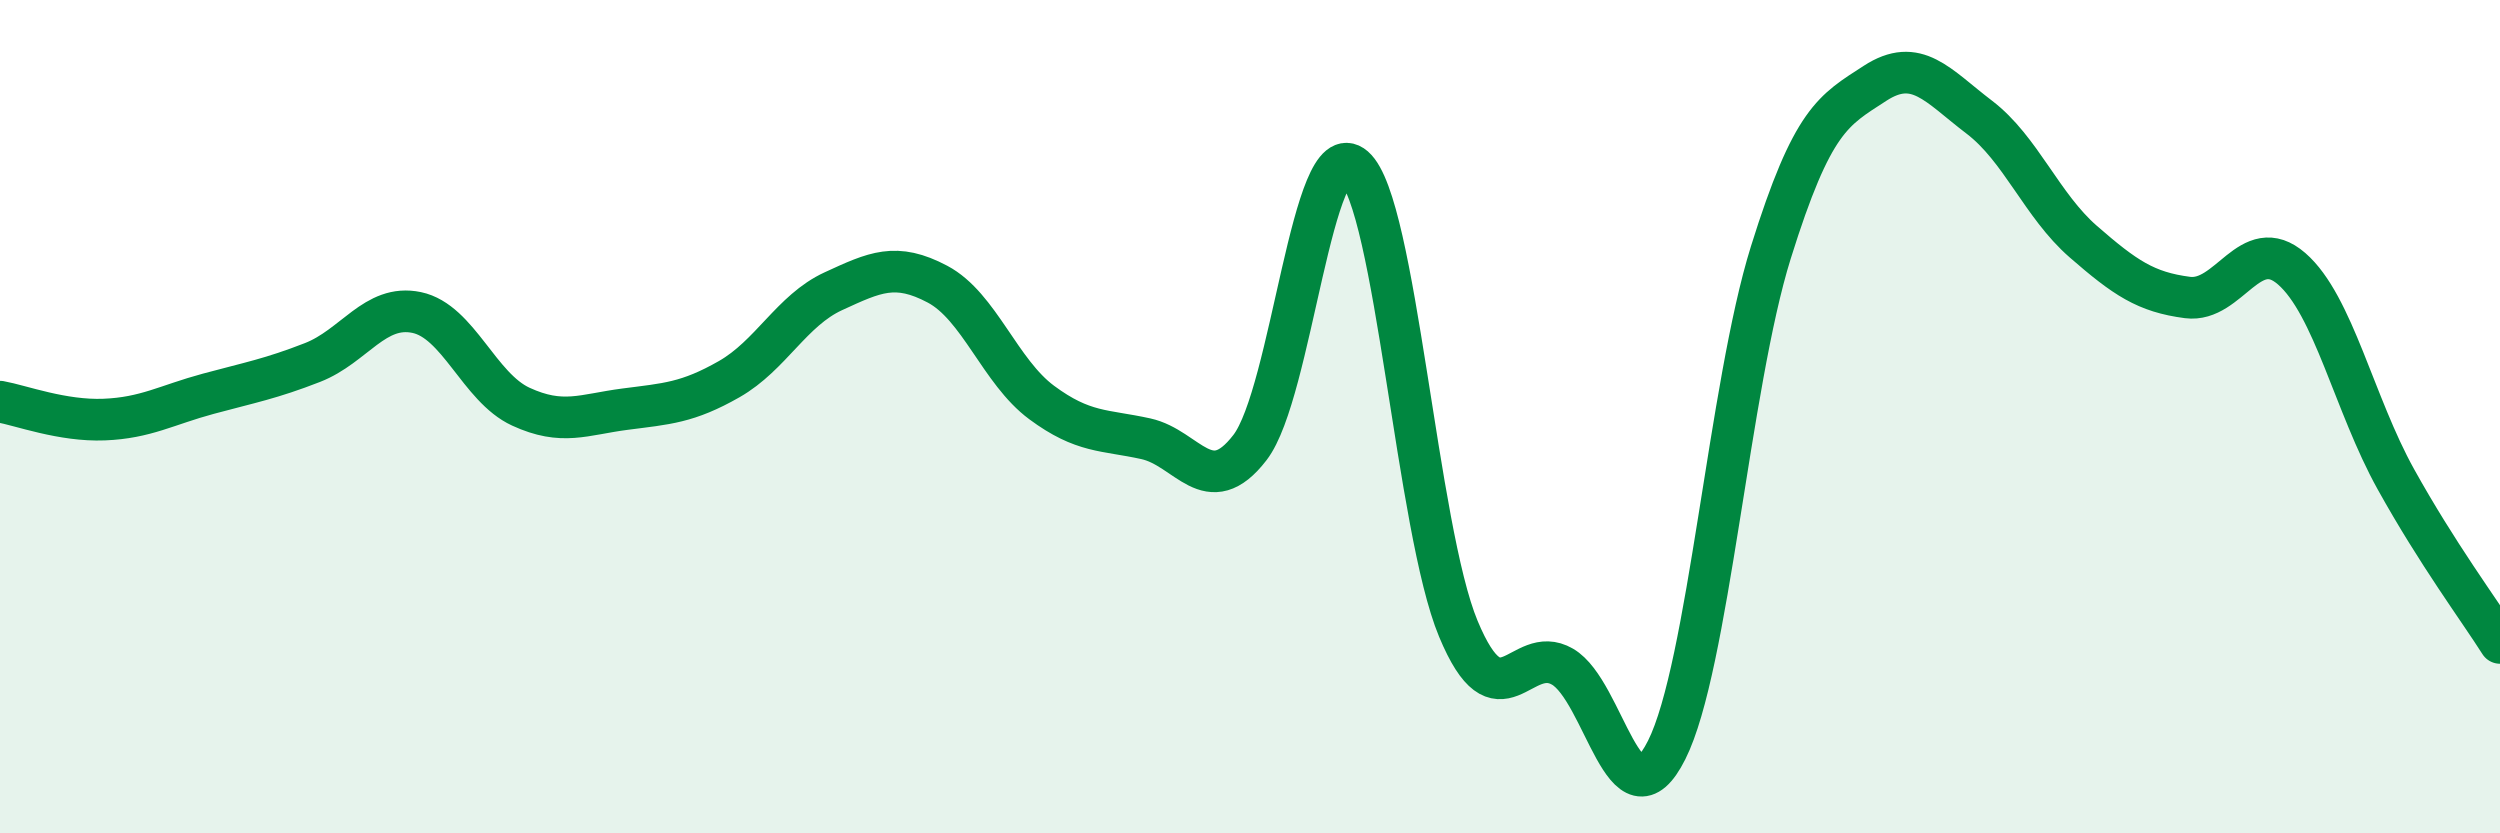 
    <svg width="60" height="20" viewBox="0 0 60 20" xmlns="http://www.w3.org/2000/svg">
      <path
        d="M 0,9.64 C 0.5,9.73 1.5,10.11 2.5,10.07 C 3.5,10.03 4,9.72 5,9.45 C 6,9.18 6.5,9.09 7.5,8.7 C 8.5,8.31 9,7.29 10,7.5 C 11,7.71 11.5,9.3 12.5,9.76 C 13.5,10.22 14,9.95 15,9.82 C 16,9.69 16.5,9.67 17.5,9.1 C 18.5,8.53 19,7.45 20,6.99 C 21,6.53 21.5,6.29 22.5,6.82 C 23.5,7.35 24,8.92 25,9.66 C 26,10.4 26.5,10.31 27.5,10.53 C 28.5,10.75 29,12.04 30,10.74 C 31,9.44 31.5,3.14 32.5,4.01 C 33.5,4.88 34,12.69 35,15.09 C 36,17.49 36.5,15.42 37.5,16 C 38.5,16.58 39,19.99 40,18 C 41,16.01 41.5,9.26 42.5,6.06 C 43.5,2.86 44,2.65 45,2 C 46,1.35 46.5,2.05 47.5,2.81 C 48.5,3.57 49,4.93 50,5.8 C 51,6.67 51.5,7.01 52.5,7.14 C 53.5,7.27 54,5.58 55,6.45 C 56,7.32 56.5,9.7 57.5,11.5 C 58.5,13.3 59.5,14.64 60,15.43L60 20L0 20Z"
        fill="#008740"
        opacity="0.1"
        stroke-linecap="round"
        stroke-linejoin="round"
      />
      <path
        d="M 0,9.64 C 0.5,9.73 1.5,10.11 2.5,10.07 C 3.5,10.03 4,9.72 5,9.45 C 6,9.18 6.5,9.09 7.5,8.7 C 8.5,8.31 9,7.29 10,7.5 C 11,7.71 11.5,9.3 12.5,9.76 C 13.5,10.22 14,9.95 15,9.82 C 16,9.69 16.5,9.67 17.5,9.1 C 18.5,8.53 19,7.45 20,6.99 C 21,6.53 21.5,6.29 22.5,6.82 C 23.5,7.35 24,8.92 25,9.66 C 26,10.4 26.5,10.31 27.5,10.53 C 28.5,10.75 29,12.04 30,10.74 C 31,9.44 31.5,3.14 32.5,4.01 C 33.5,4.88 34,12.69 35,15.09 C 36,17.49 36.5,15.42 37.5,16 C 38.5,16.58 39,19.99 40,18 C 41,16.01 41.5,9.26 42.5,6.06 C 43.5,2.86 44,2.65 45,2 C 46,1.35 46.5,2.05 47.5,2.81 C 48.5,3.57 49,4.93 50,5.8 C 51,6.67 51.5,7.01 52.5,7.14 C 53.5,7.27 54,5.58 55,6.45 C 56,7.32 56.5,9.7 57.5,11.5 C 58.5,13.3 59.5,14.64 60,15.43"
        stroke="#008740"
        stroke-width="1"
        fill="none"
        stroke-linecap="round"
        stroke-linejoin="round"
      />
    </svg>
  